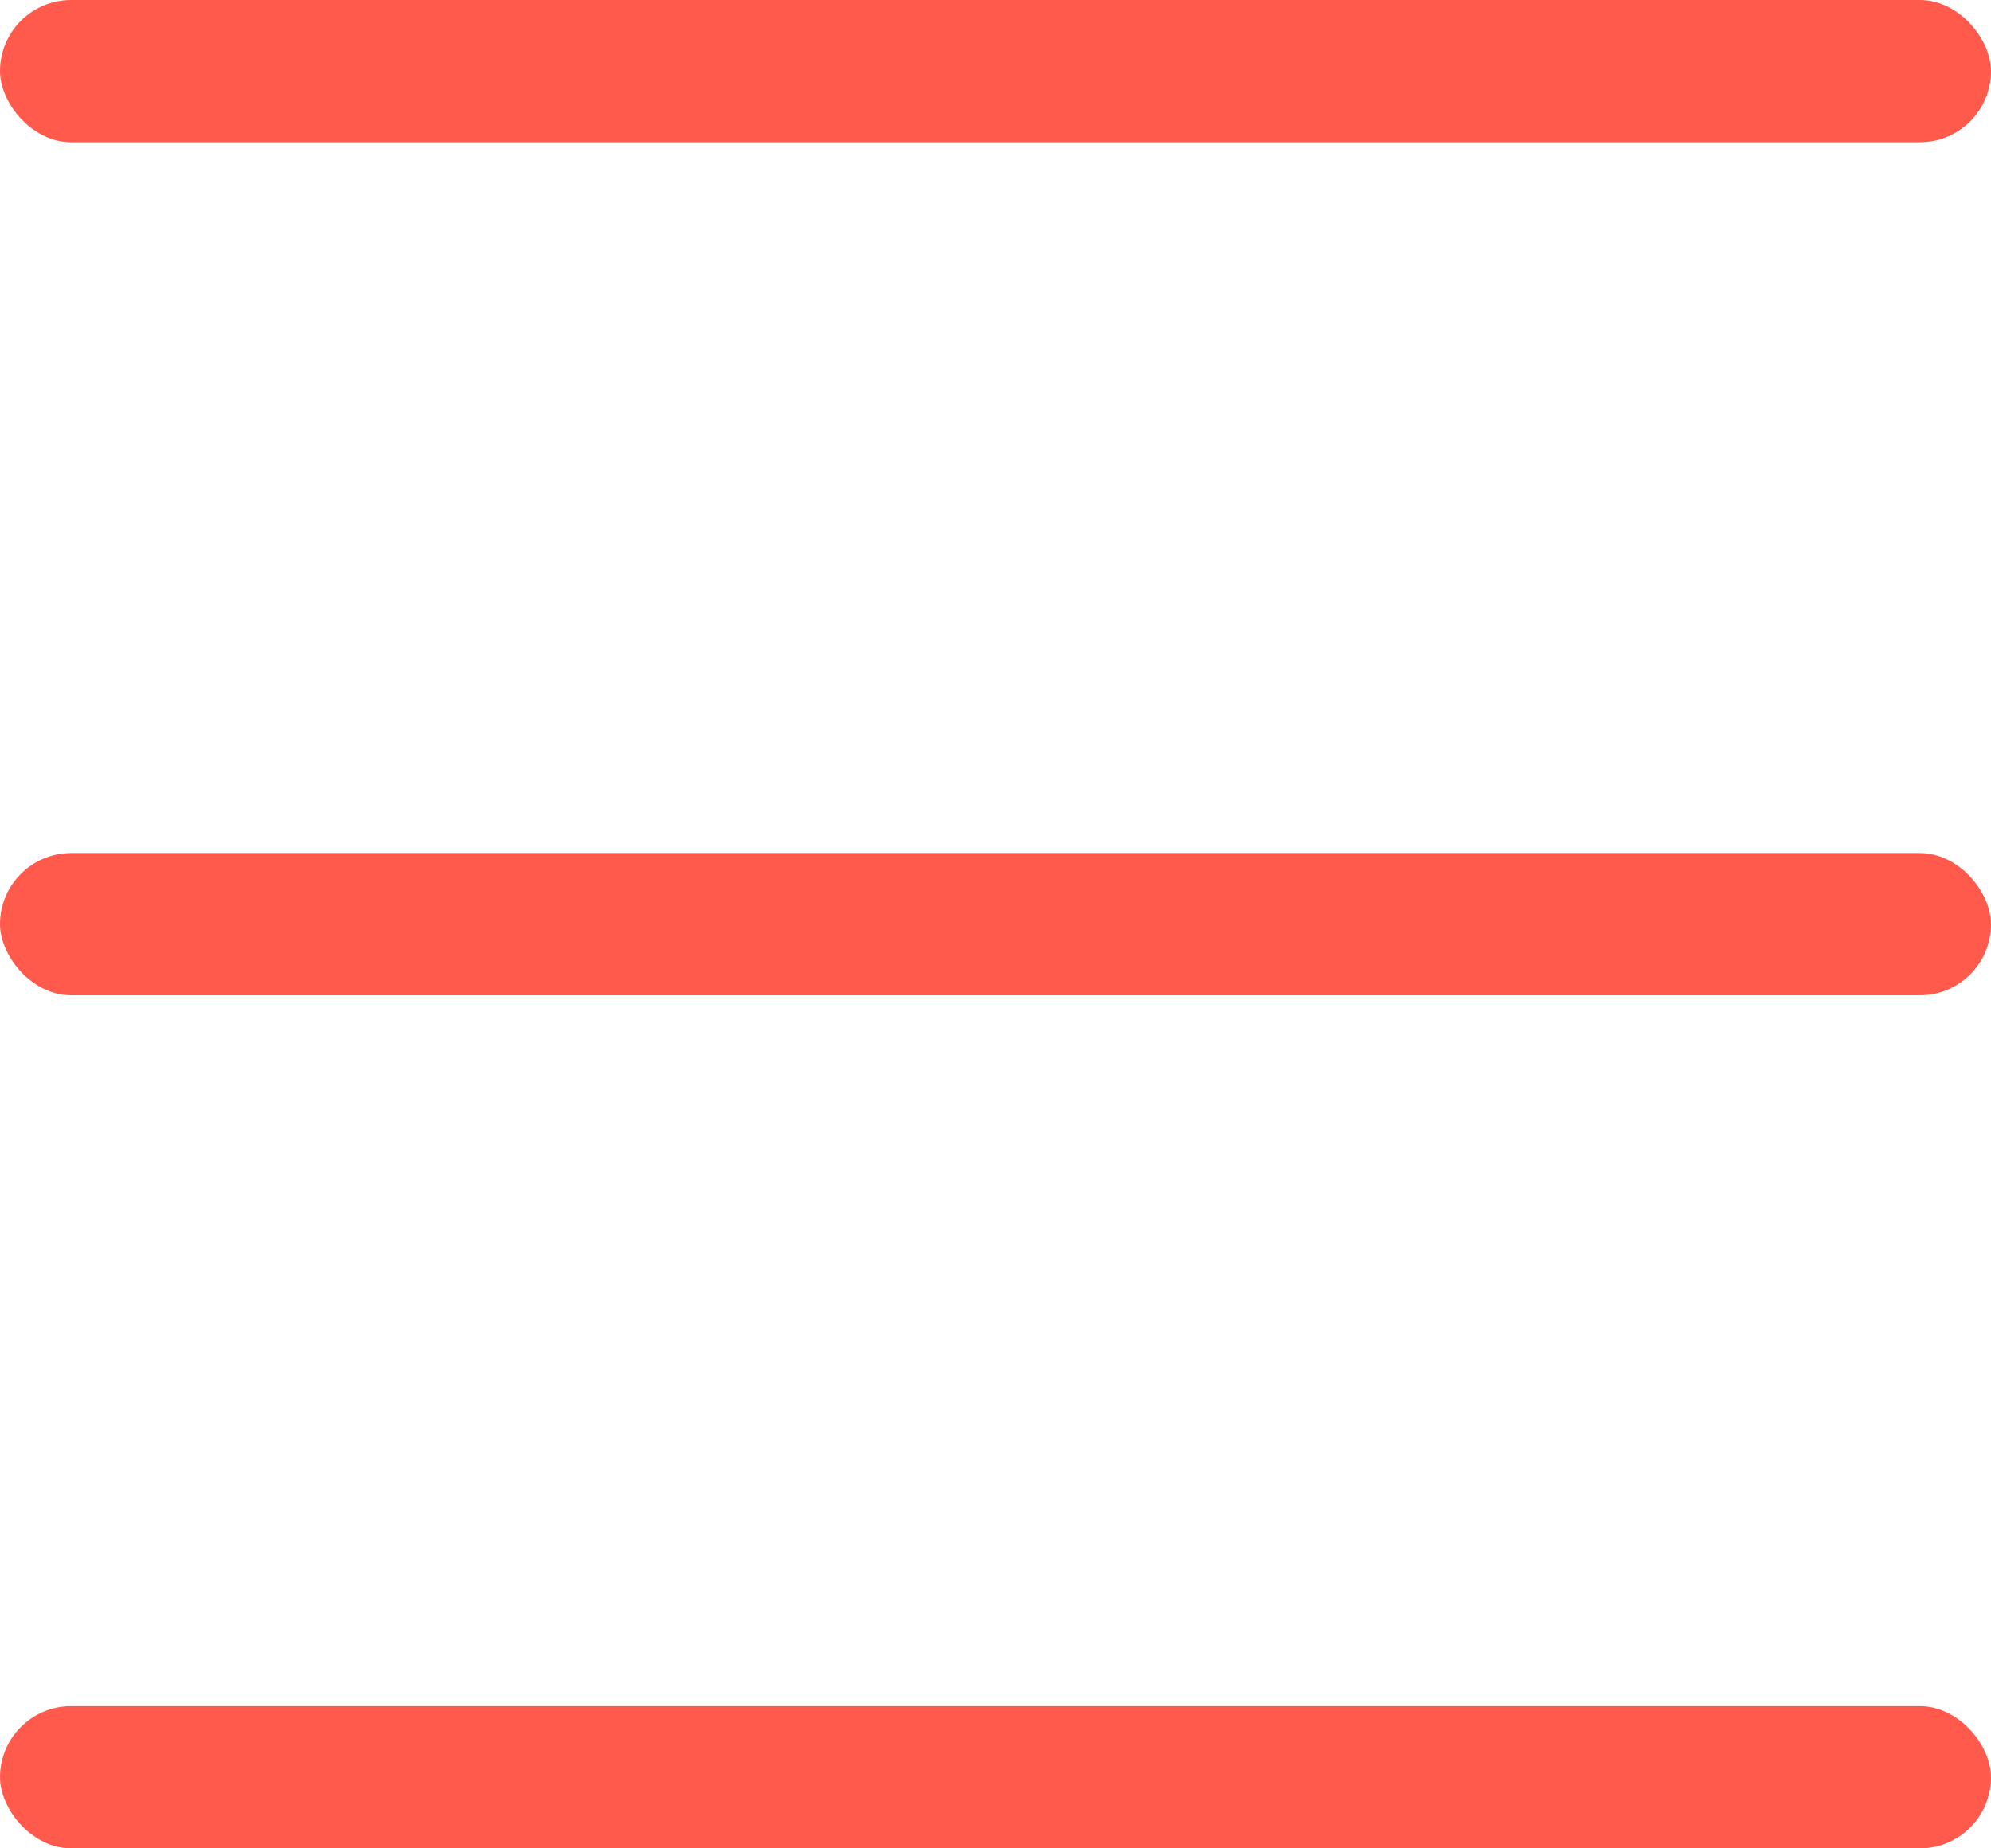 <?xml version="1.0" encoding="UTF-8"?> <svg xmlns="http://www.w3.org/2000/svg" width="56" height="52" viewBox="0 0 56 52" fill="none"> <rect width="56" height="4" rx="2" fill="#FF5A4B"></rect> <rect y="24" width="56" height="4" rx="2" fill="#FF5A4B"></rect> <rect y="48" width="56" height="4" rx="2" fill="#FF5A4B"></rect> </svg> 